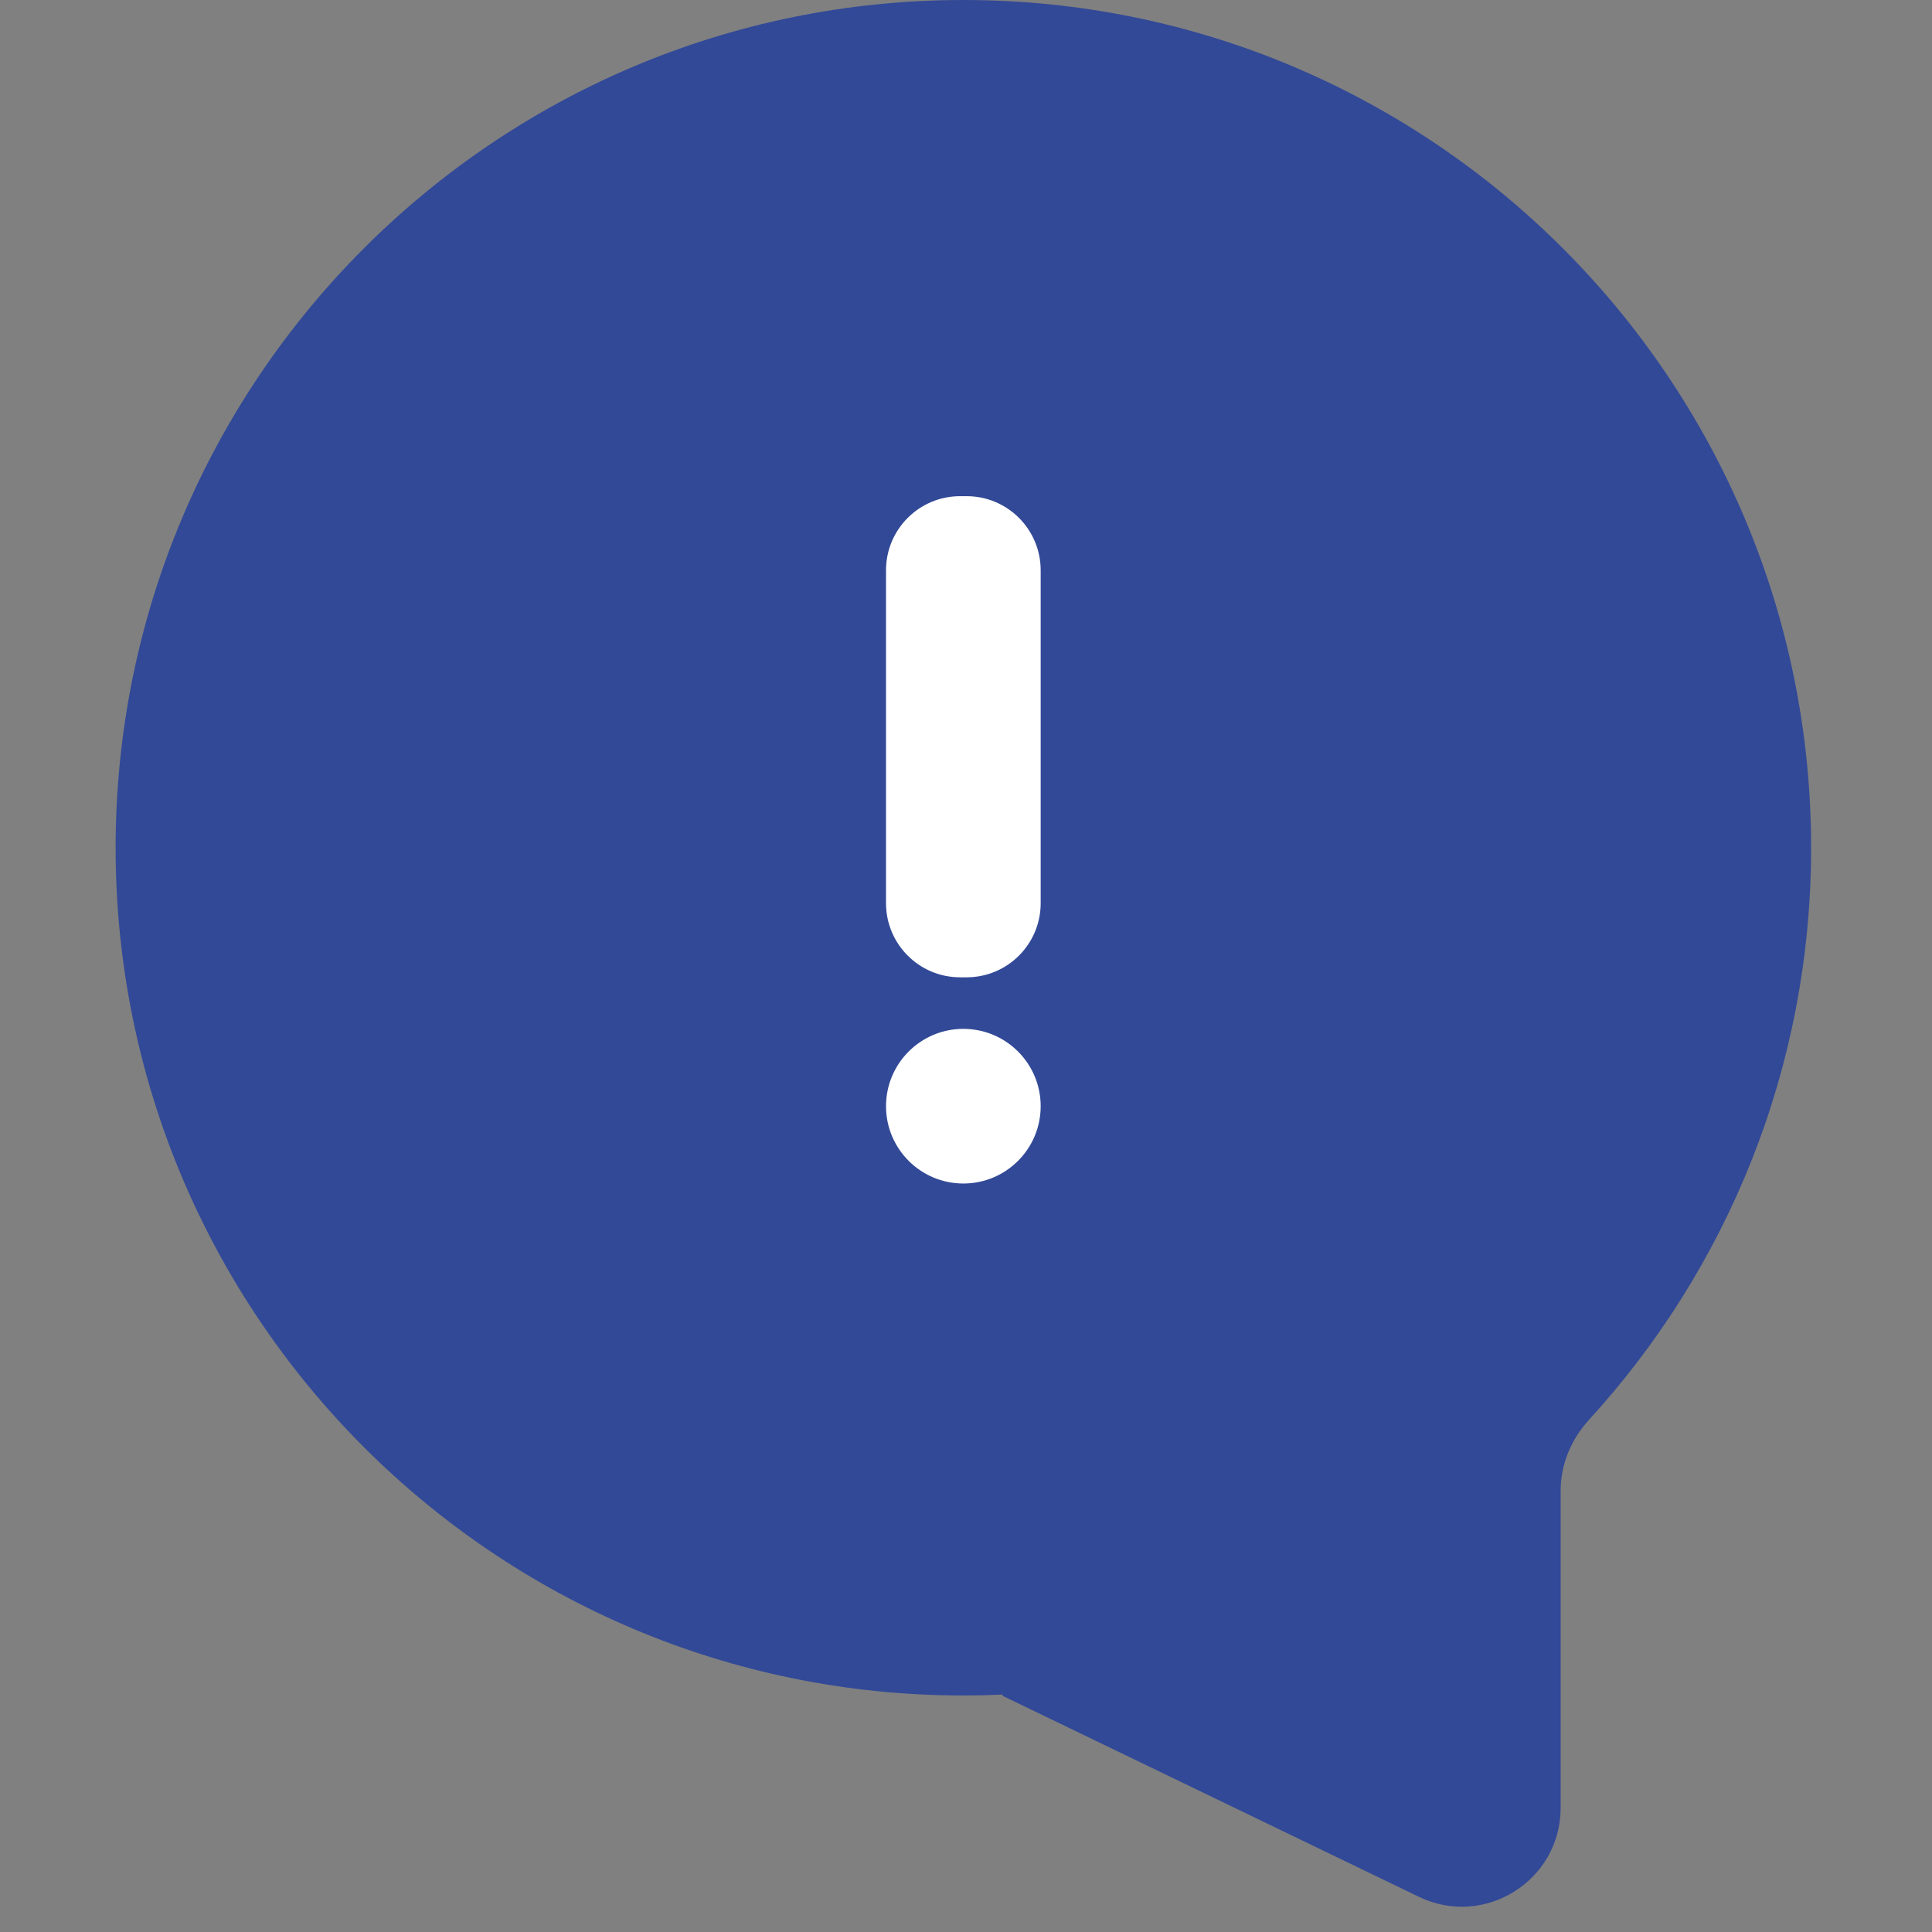 <svg width="324" height="324" viewBox="0 0 324 324" fill="none" xmlns="http://www.w3.org/2000/svg">
<rect x="0" y="0" width="324" height="324" fill="#808080" stroke="none"/>
<path d="M161.558 0C83.04 0 19.389 63.651 19.389 142.169C19.389 220.687 83.04 284.338 161.558 284.338C163.751 284.338 165.932 284.286 168.101 284.188C168.16 284.185 168.18 284.266 168.126 284.291C168.084 284.309 168.083 284.368 168.124 284.388L237.949 318.096C248.952 323.408 261.723 315.392 261.723 303.174V249.955C261.723 245.54 263.52 241.338 266.499 238.08C289.62 212.796 303.727 179.131 303.727 142.169C303.727 63.651 240.076 7.42386e-05 161.558 0Z" fill="#324997"/>
<path d="M161.555 172.543C154.393 172.543 148.587 178.349 148.587 185.51C148.587 192.672 154.393 198.478 161.555 198.478C168.717 198.478 174.523 192.672 174.523 185.51C174.523 178.349 168.717 172.543 161.555 172.543ZM161.015 83.21C154.151 83.21 148.587 88.774 148.587 95.637V151.47C148.587 158.334 154.152 163.897 161.015 163.897H162.095C168.958 163.897 174.523 158.334 174.523 151.47V95.637C174.523 88.774 168.958 83.21 162.095 83.21H161.015Z" fill="white"/>
</svg>
